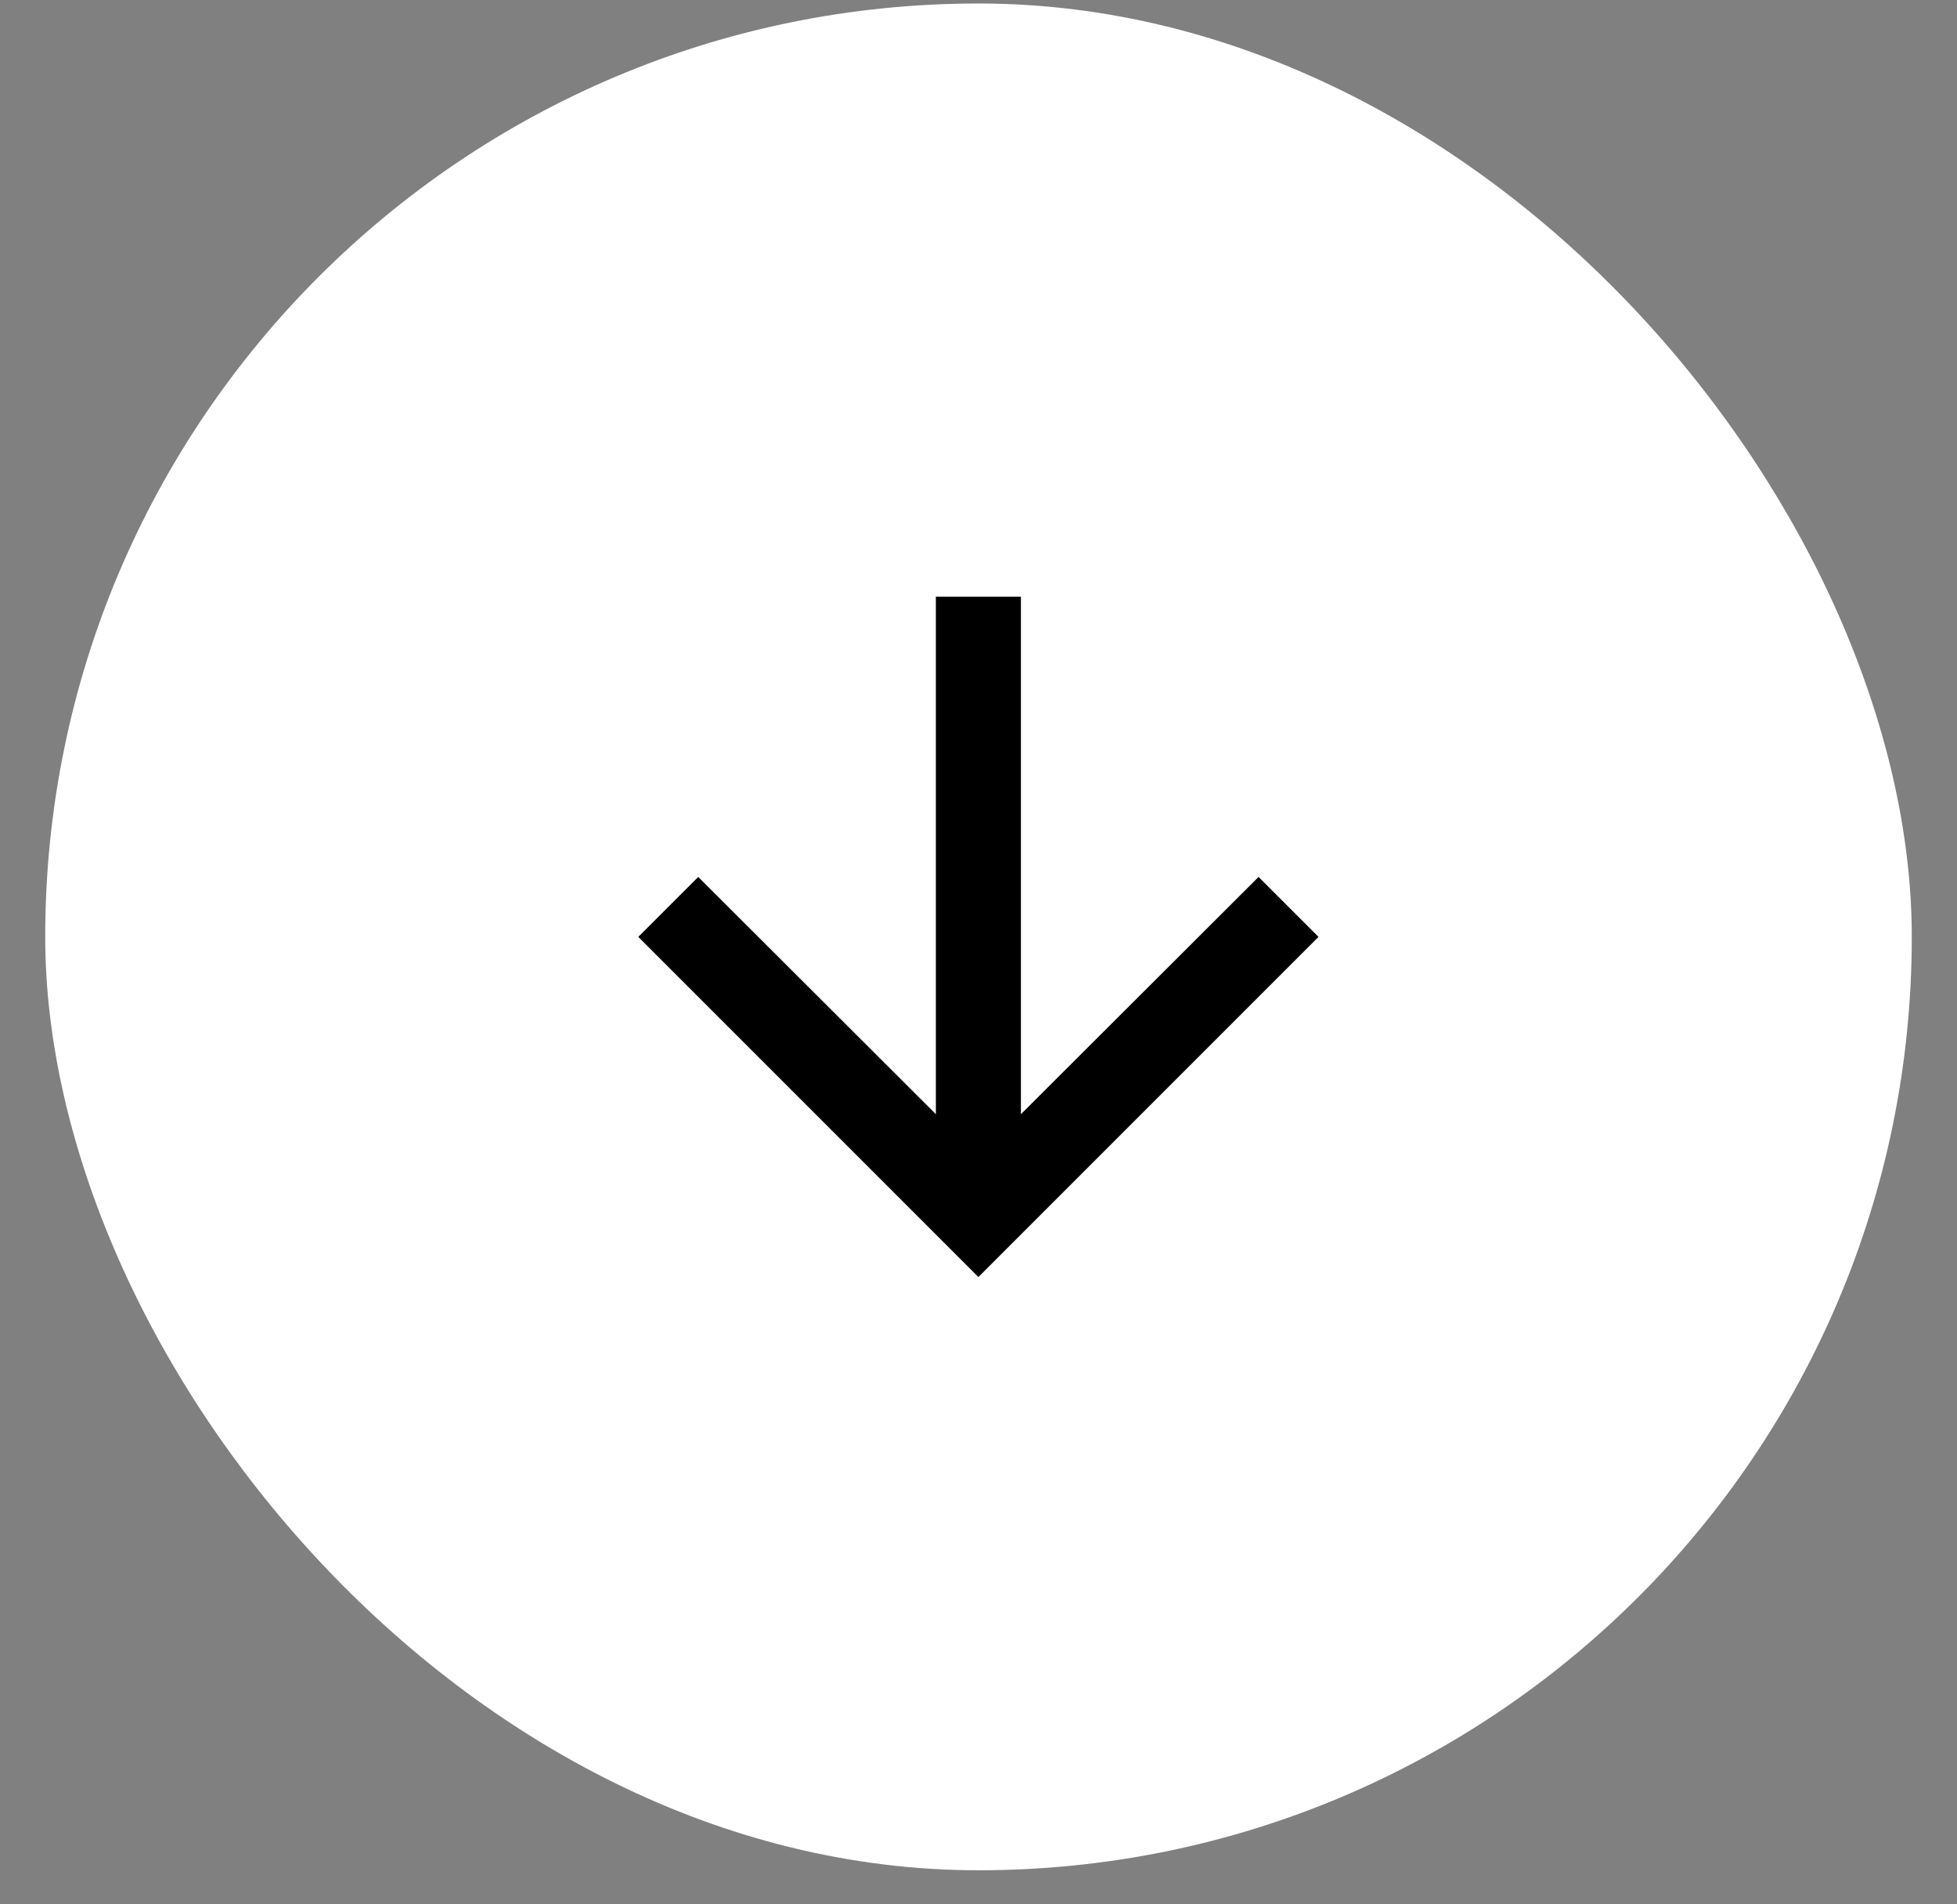 <svg width="37" height="36" viewBox="0 0 37 36" fill="none" xmlns="http://www.w3.org/2000/svg">
<rect x="0" y="0" width="37" height="36" fill="#808080" stroke="none"/>
<rect x="0.855" y="0.066" width="35.29" height="35.29" rx="17.645" fill="white"/>
<path d="M24.928 17.711L23.795 16.578L19.302 21.063V11.281L17.694 11.281V21.063L13.201 16.578L12.068 17.711L18.498 24.141L24.928 17.711Z" fill="black"/>
</svg>
